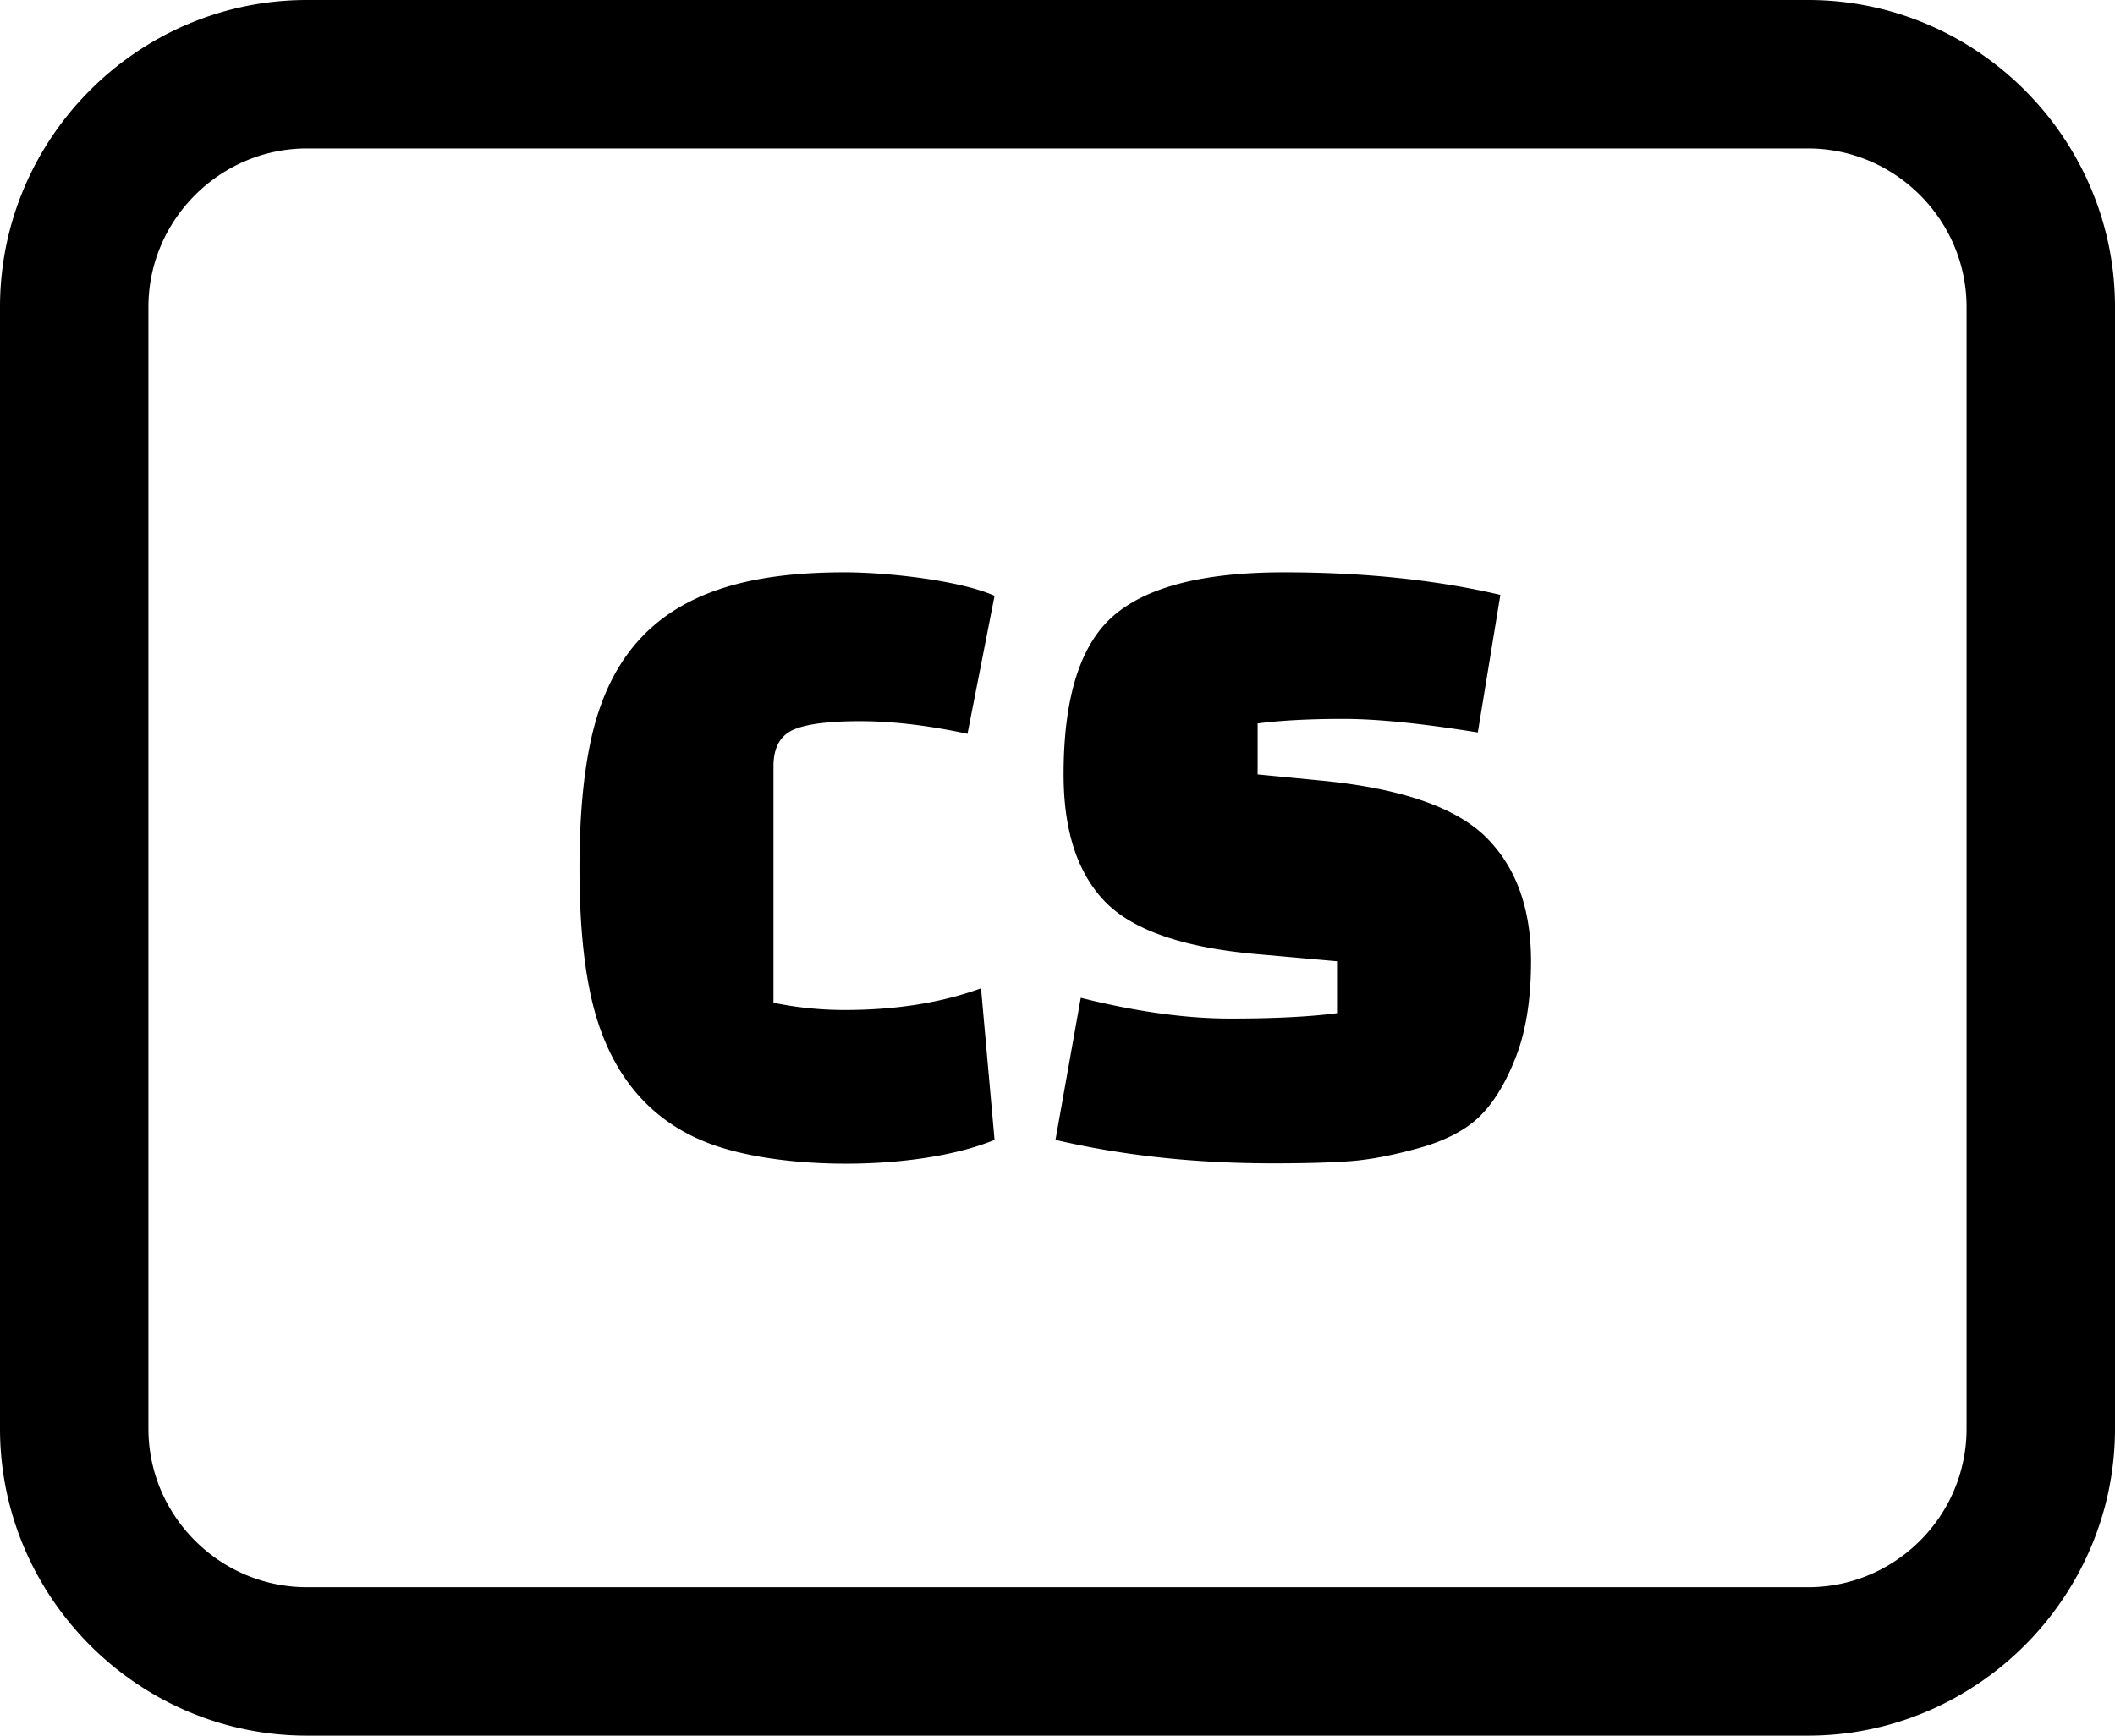 <svg xmlns="http://www.w3.org/2000/svg" shape-rendering="geometricPrecision" text-rendering="geometricPrecision" image-rendering="optimizeQuality" fill-rule="evenodd" clip-rule="evenodd" viewBox="0 0 512 420.165"><path fill-rule="nonzero" d="M74.316 0h363.368C478.548 0 512 33.458 512 74.316v271.533c0 40.815-33.502 74.316-74.316 74.316H74.316C33.439 420.165 0 386.689 0 345.849V74.316C0 33.408 33.408 0 74.316 0zm163.172 239.246l3.275 36.703c-17.679 7.295-49.8 7.579-67.826 1.312-16.763-5.833-26.027-18.911-29.823-35.829-1.895-8.447-2.836-18.862-2.836-31.241 0-12.379.941-22.826 2.836-31.347 7.097-31.897 30.61-40.306 61.386-40.306 9.784 0 27.445 1.808 36.263 5.678l-6.551 33.427c-9.469-2.037-18.132-3.059-25.996-3.059-7.865 0-13.326.731-16.386 2.186-3.059 1.455-4.588 4.366-4.588 8.738v57.237a85.812 85.812 0 0017.258 1.746c12.379 0 23.377-1.746 32.988-5.245zm18.026 36.703l6.118-34.406c13.394 3.35 25.451 5.023 36.152 5.023 10.706 0 19.332-.434 25.89-1.307v-12.565l-19.661-1.746c-17.772-1.604-29.965-5.864-36.591-12.781-6.626-6.917-9.945-17.147-9.945-30.696 0-18.64 4.043-31.458 12.125-38.449 8.087-6.986 21.809-10.484 41.18-10.484 19.37 0 36.851 1.82 52.431 5.461l-5.461 33.316c-13.544-2.186-24.393-3.282-32.548-3.282-8.156 0-15.079.366-20.757 1.096v12.342L320.176 189c19.079 1.895 32.262 6.447 39.545 13.655 7.276 7.208 10.917 17.221 10.917 30.039 0 9.177-1.232 16.93-3.709 23.266-2.477 6.334-5.425 11.14-8.849 14.415-3.425 3.283-8.267 5.79-14.528 7.537-6.26 1.752-11.759 2.805-16.497 3.17-4.731.366-11.028.545-18.893.545-18.93 0-36.48-1.895-52.648-5.678zm182.17-240.02H74.316c-21.079 0-38.387 17.307-38.387 38.387v271.533c0 21.104 17.252 38.387 38.387 38.387h363.368c21.153 0 38.387-17.233 38.387-38.387V74.316c0-21.092-17.289-38.387-38.387-38.387z"/></svg>